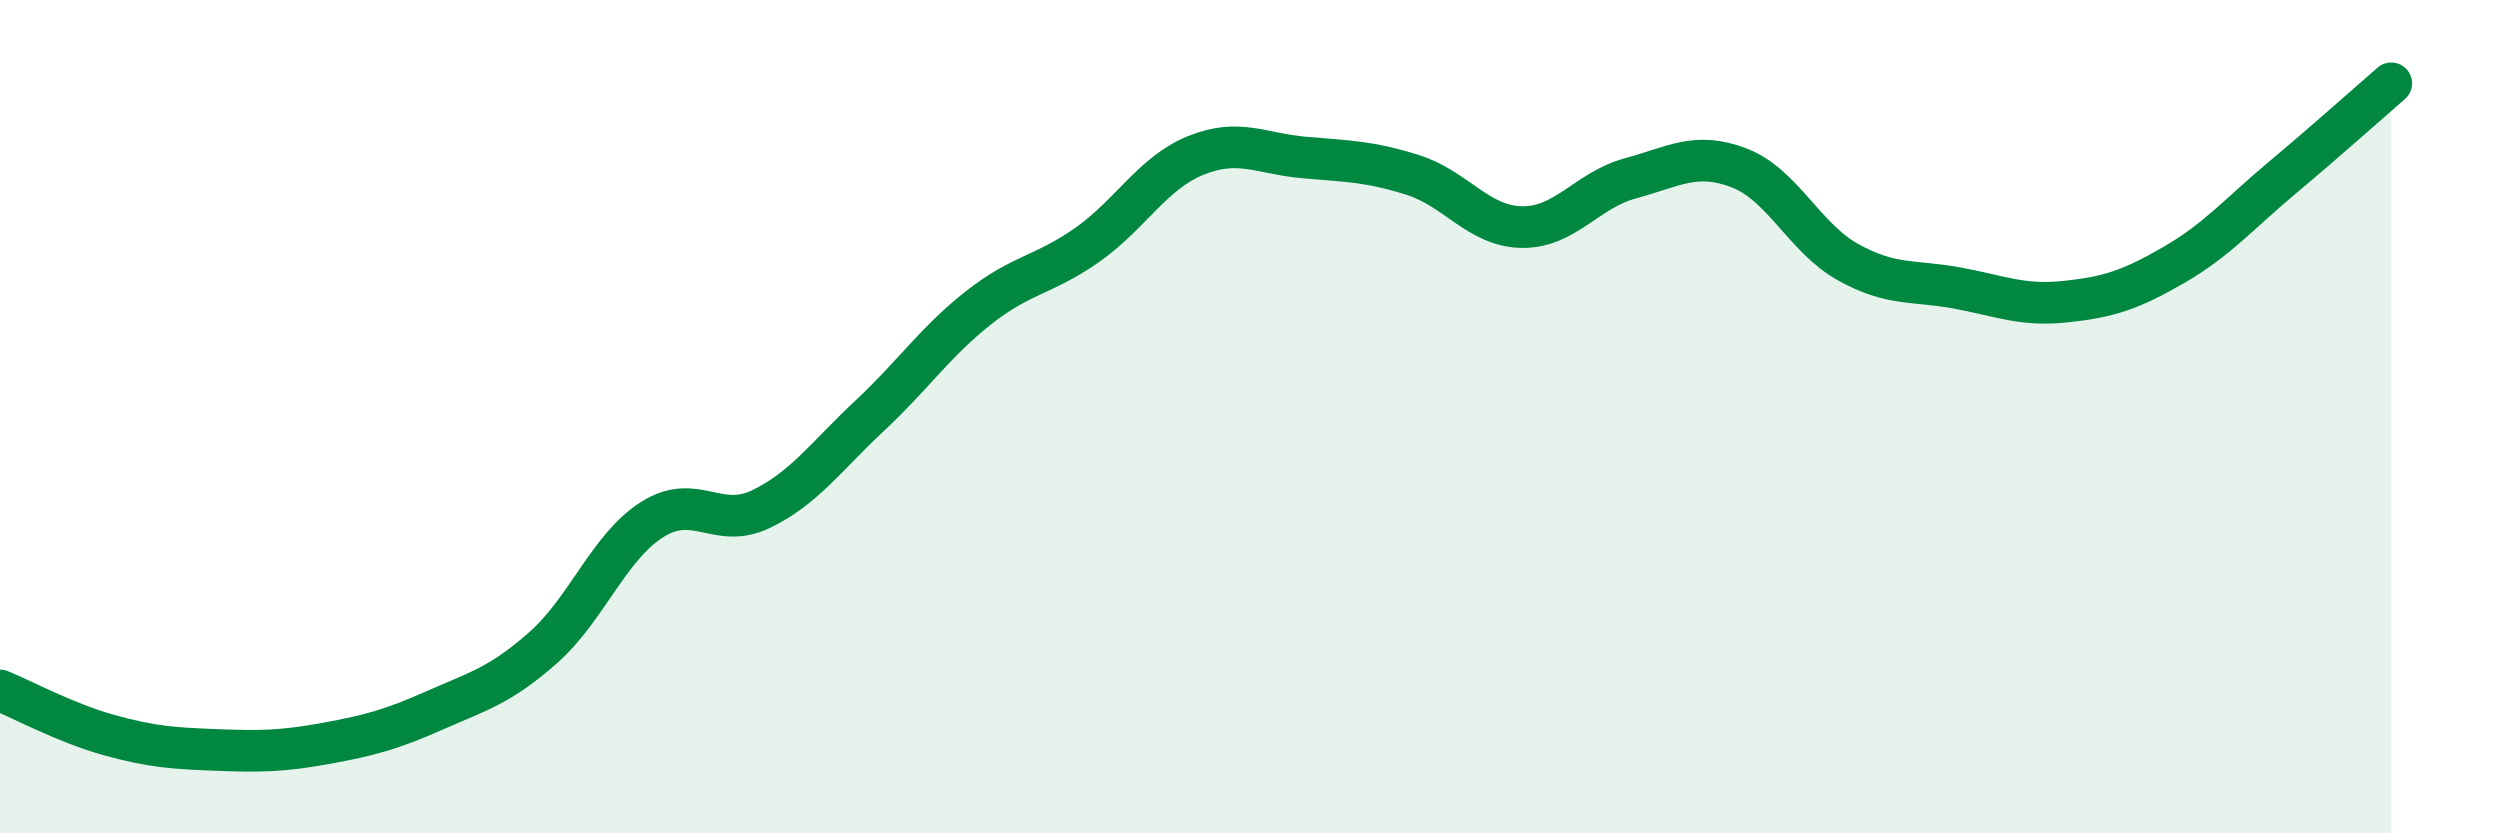 
    <svg width="60" height="20" viewBox="0 0 60 20" xmlns="http://www.w3.org/2000/svg">
      <path
        d="M 0,16.57 C 0.52,16.78 1.57,17.35 2.61,17.64 C 3.65,17.93 4.18,17.96 5.22,18 C 6.26,18.04 6.79,18.03 7.83,17.84 C 8.87,17.65 9.39,17.51 10.43,17.05 C 11.47,16.59 12,16.46 13.04,15.54 C 14.08,14.62 14.61,13.13 15.65,12.47 C 16.69,11.81 17.22,12.72 18.26,12.22 C 19.3,11.72 19.83,10.95 20.87,9.98 C 21.91,9.01 22.44,8.21 23.48,7.39 C 24.52,6.57 25.05,6.61 26.09,5.88 C 27.13,5.15 27.66,4.15 28.7,3.73 C 29.74,3.31 30.26,3.69 31.3,3.78 C 32.34,3.87 32.87,3.87 33.91,4.2 C 34.95,4.53 35.48,5.43 36.52,5.45 C 37.56,5.47 38.09,4.56 39.13,4.28 C 40.17,4 40.7,3.63 41.74,4.03 C 42.78,4.43 43.31,5.71 44.35,6.29 C 45.39,6.87 45.92,6.72 46.96,6.91 C 48,7.1 48.53,7.35 49.57,7.24 C 50.61,7.13 51.13,6.96 52.17,6.36 C 53.21,5.76 53.74,5.13 54.78,4.26 C 55.82,3.39 56.87,2.45 57.39,2L57.39 20L0 20Z"
        fill="#008740"
        opacity="0.1"
        stroke-linecap="round"
        stroke-linejoin="round"
      />
      <path
        d="M 0,16.57 C 0.52,16.78 1.57,17.35 2.61,17.64 C 3.65,17.93 4.18,17.96 5.22,18 C 6.26,18.04 6.79,18.03 7.83,17.84 C 8.87,17.65 9.39,17.51 10.43,17.05 C 11.47,16.59 12,16.46 13.04,15.54 C 14.08,14.62 14.61,13.13 15.65,12.47 C 16.69,11.81 17.22,12.72 18.26,12.22 C 19.3,11.72 19.83,10.95 20.87,9.98 C 21.91,9.01 22.44,8.21 23.48,7.39 C 24.52,6.57 25.05,6.61 26.09,5.88 C 27.13,5.15 27.66,4.15 28.7,3.73 C 29.74,3.31 30.26,3.69 31.3,3.78 C 32.34,3.87 32.87,3.87 33.91,4.2 C 34.95,4.53 35.48,5.43 36.52,5.45 C 37.56,5.47 38.09,4.56 39.13,4.28 C 40.17,4 40.7,3.63 41.74,4.03 C 42.78,4.43 43.31,5.71 44.35,6.29 C 45.39,6.87 45.92,6.72 46.96,6.91 C 48,7.1 48.53,7.35 49.57,7.24 C 50.61,7.13 51.13,6.96 52.17,6.36 C 53.21,5.76 53.74,5.13 54.78,4.26 C 55.82,3.39 56.87,2.45 57.39,2"
        stroke="#008740"
        stroke-width="1"
        fill="none"
        stroke-linecap="round"
        stroke-linejoin="round"
      />
    </svg>
  
